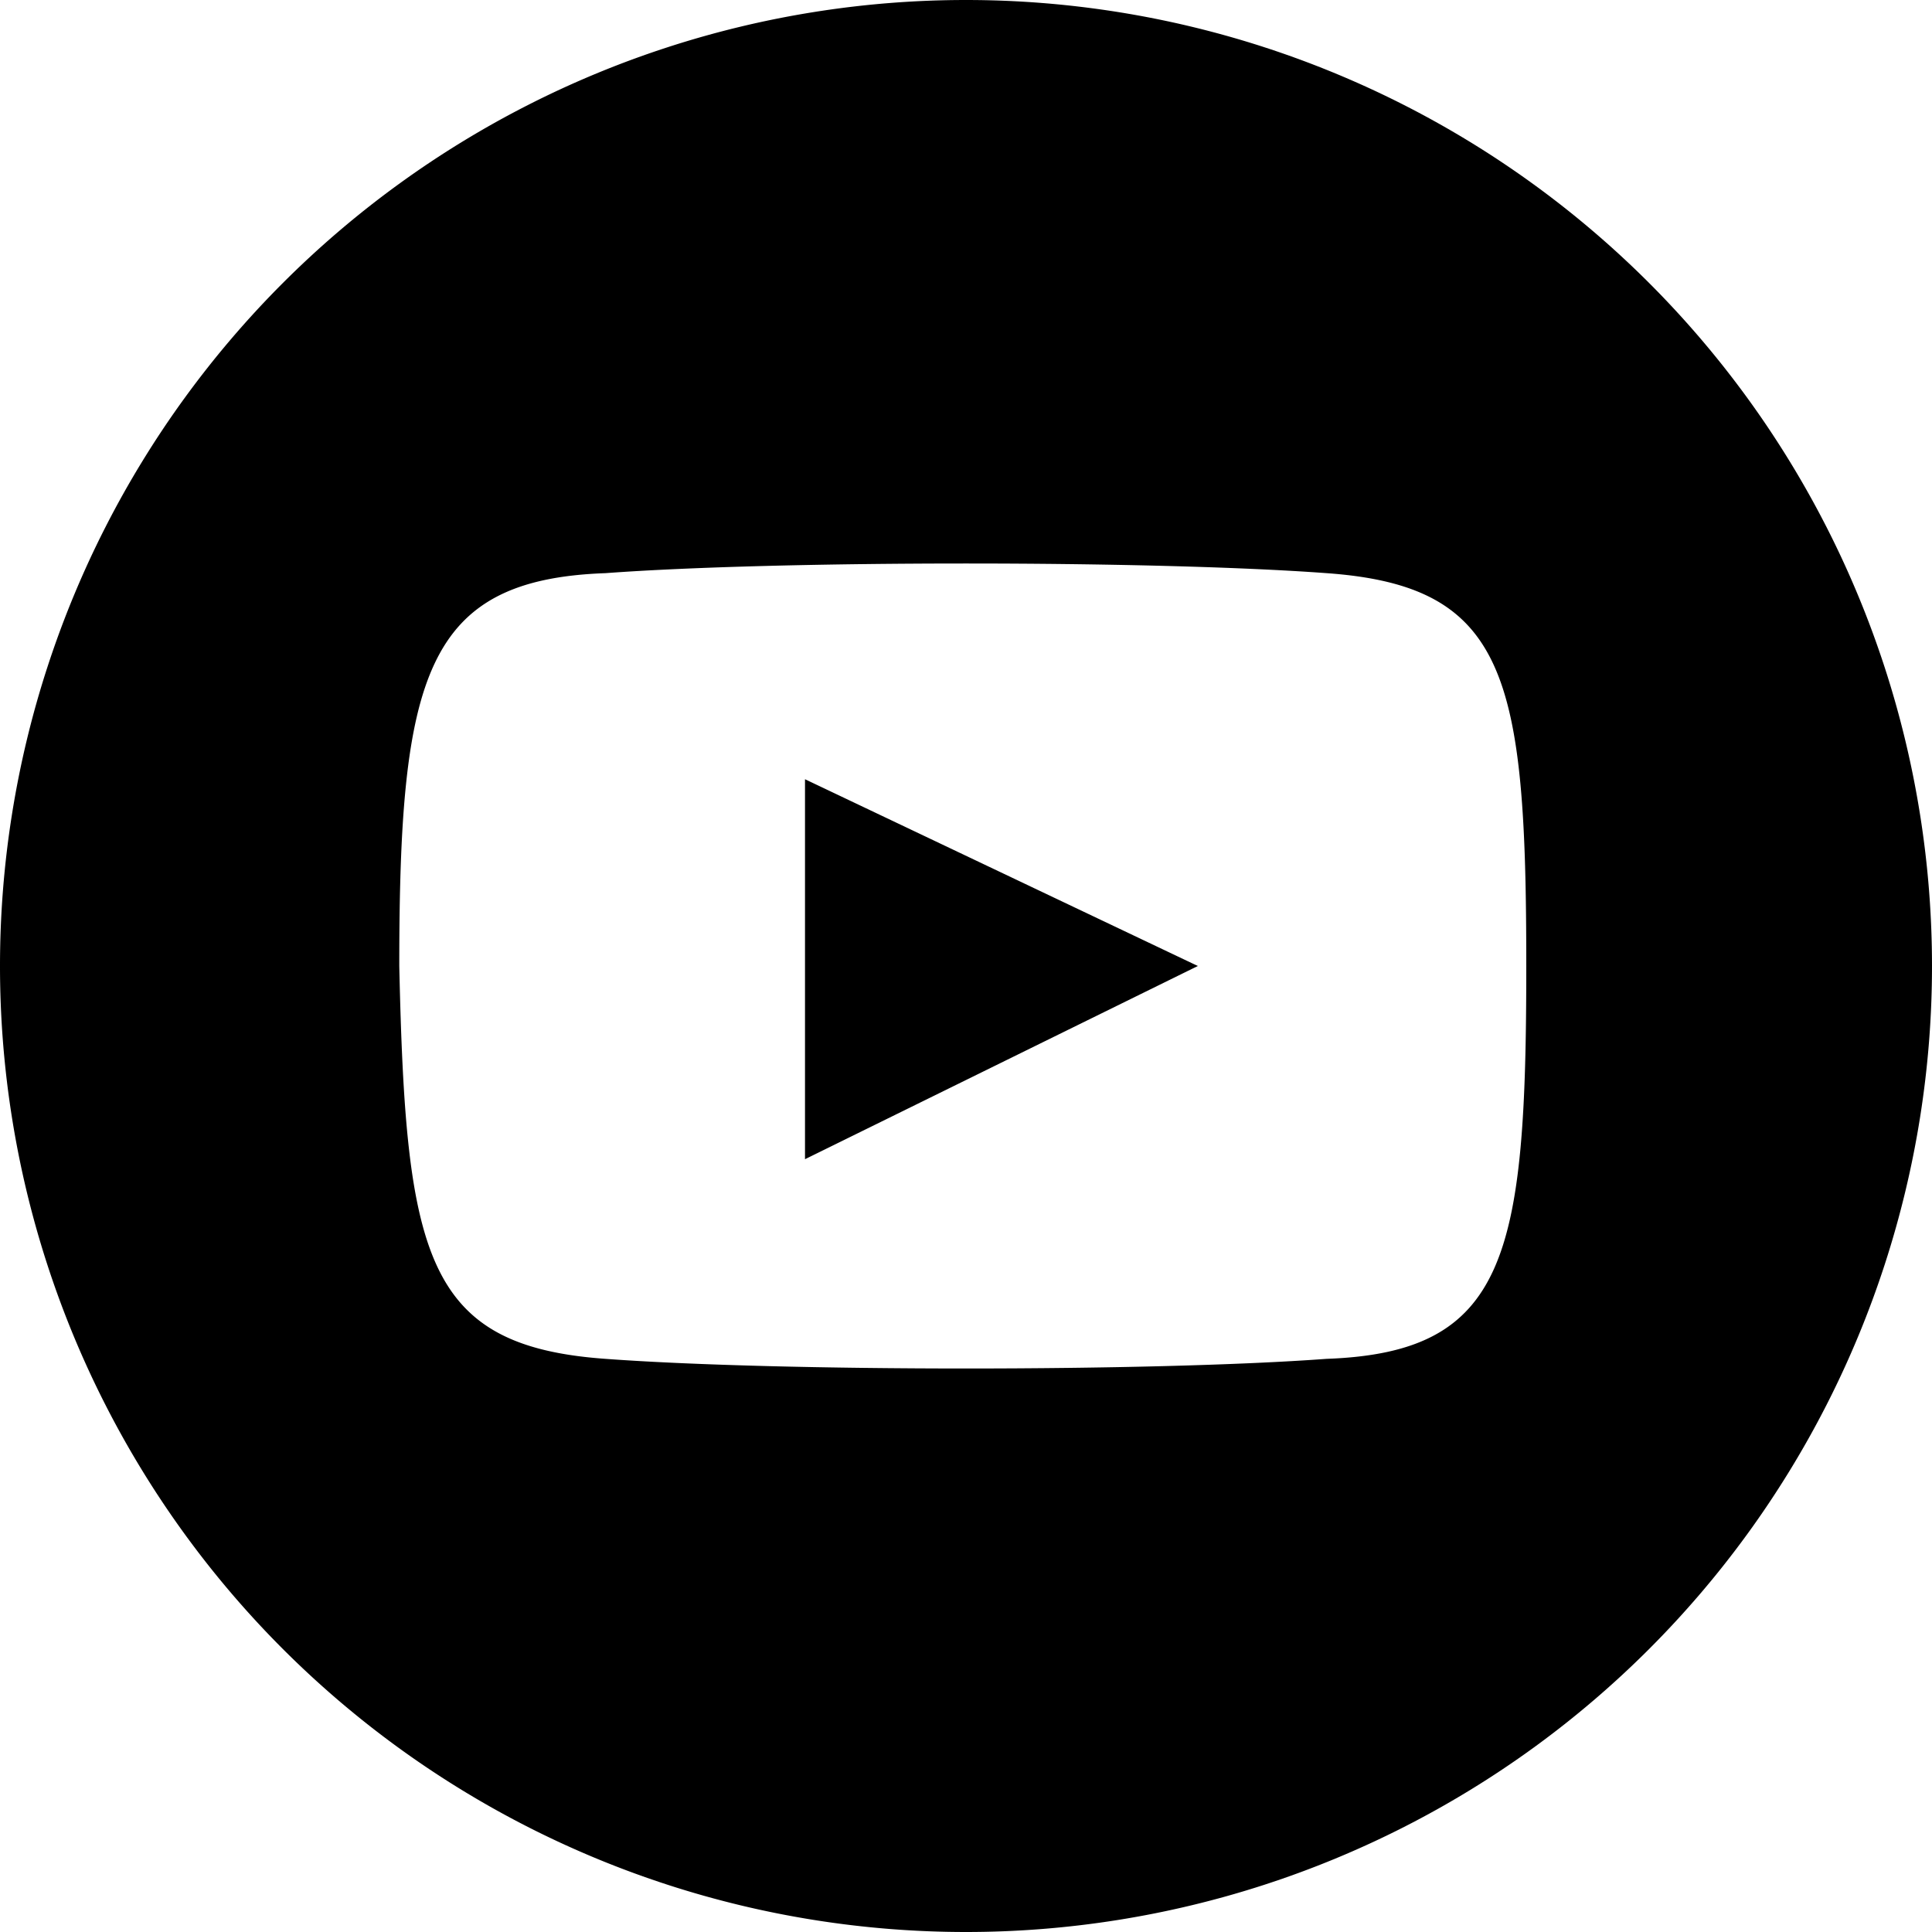 <svg xmlns="http://www.w3.org/2000/svg" viewBox="0 0 30 30"><path d="M15 0a15 15 0 1 0 0 30 15 15 0 0 0 0-30zm5.6 21.1c-2.7.2-8.5.2-11.2 0-2.8-.2-3.1-1.6-3.2-6.1 0-4.5.4-6 3.2-6.1 2.7-.2 8.5-.2 11.2 0 2.8.2 3.1 1.6 3.1 6.1s-.3 6-3.1 6.1zm-8.1-9l6.1 2.9-6.1 3v-6z"/></svg>